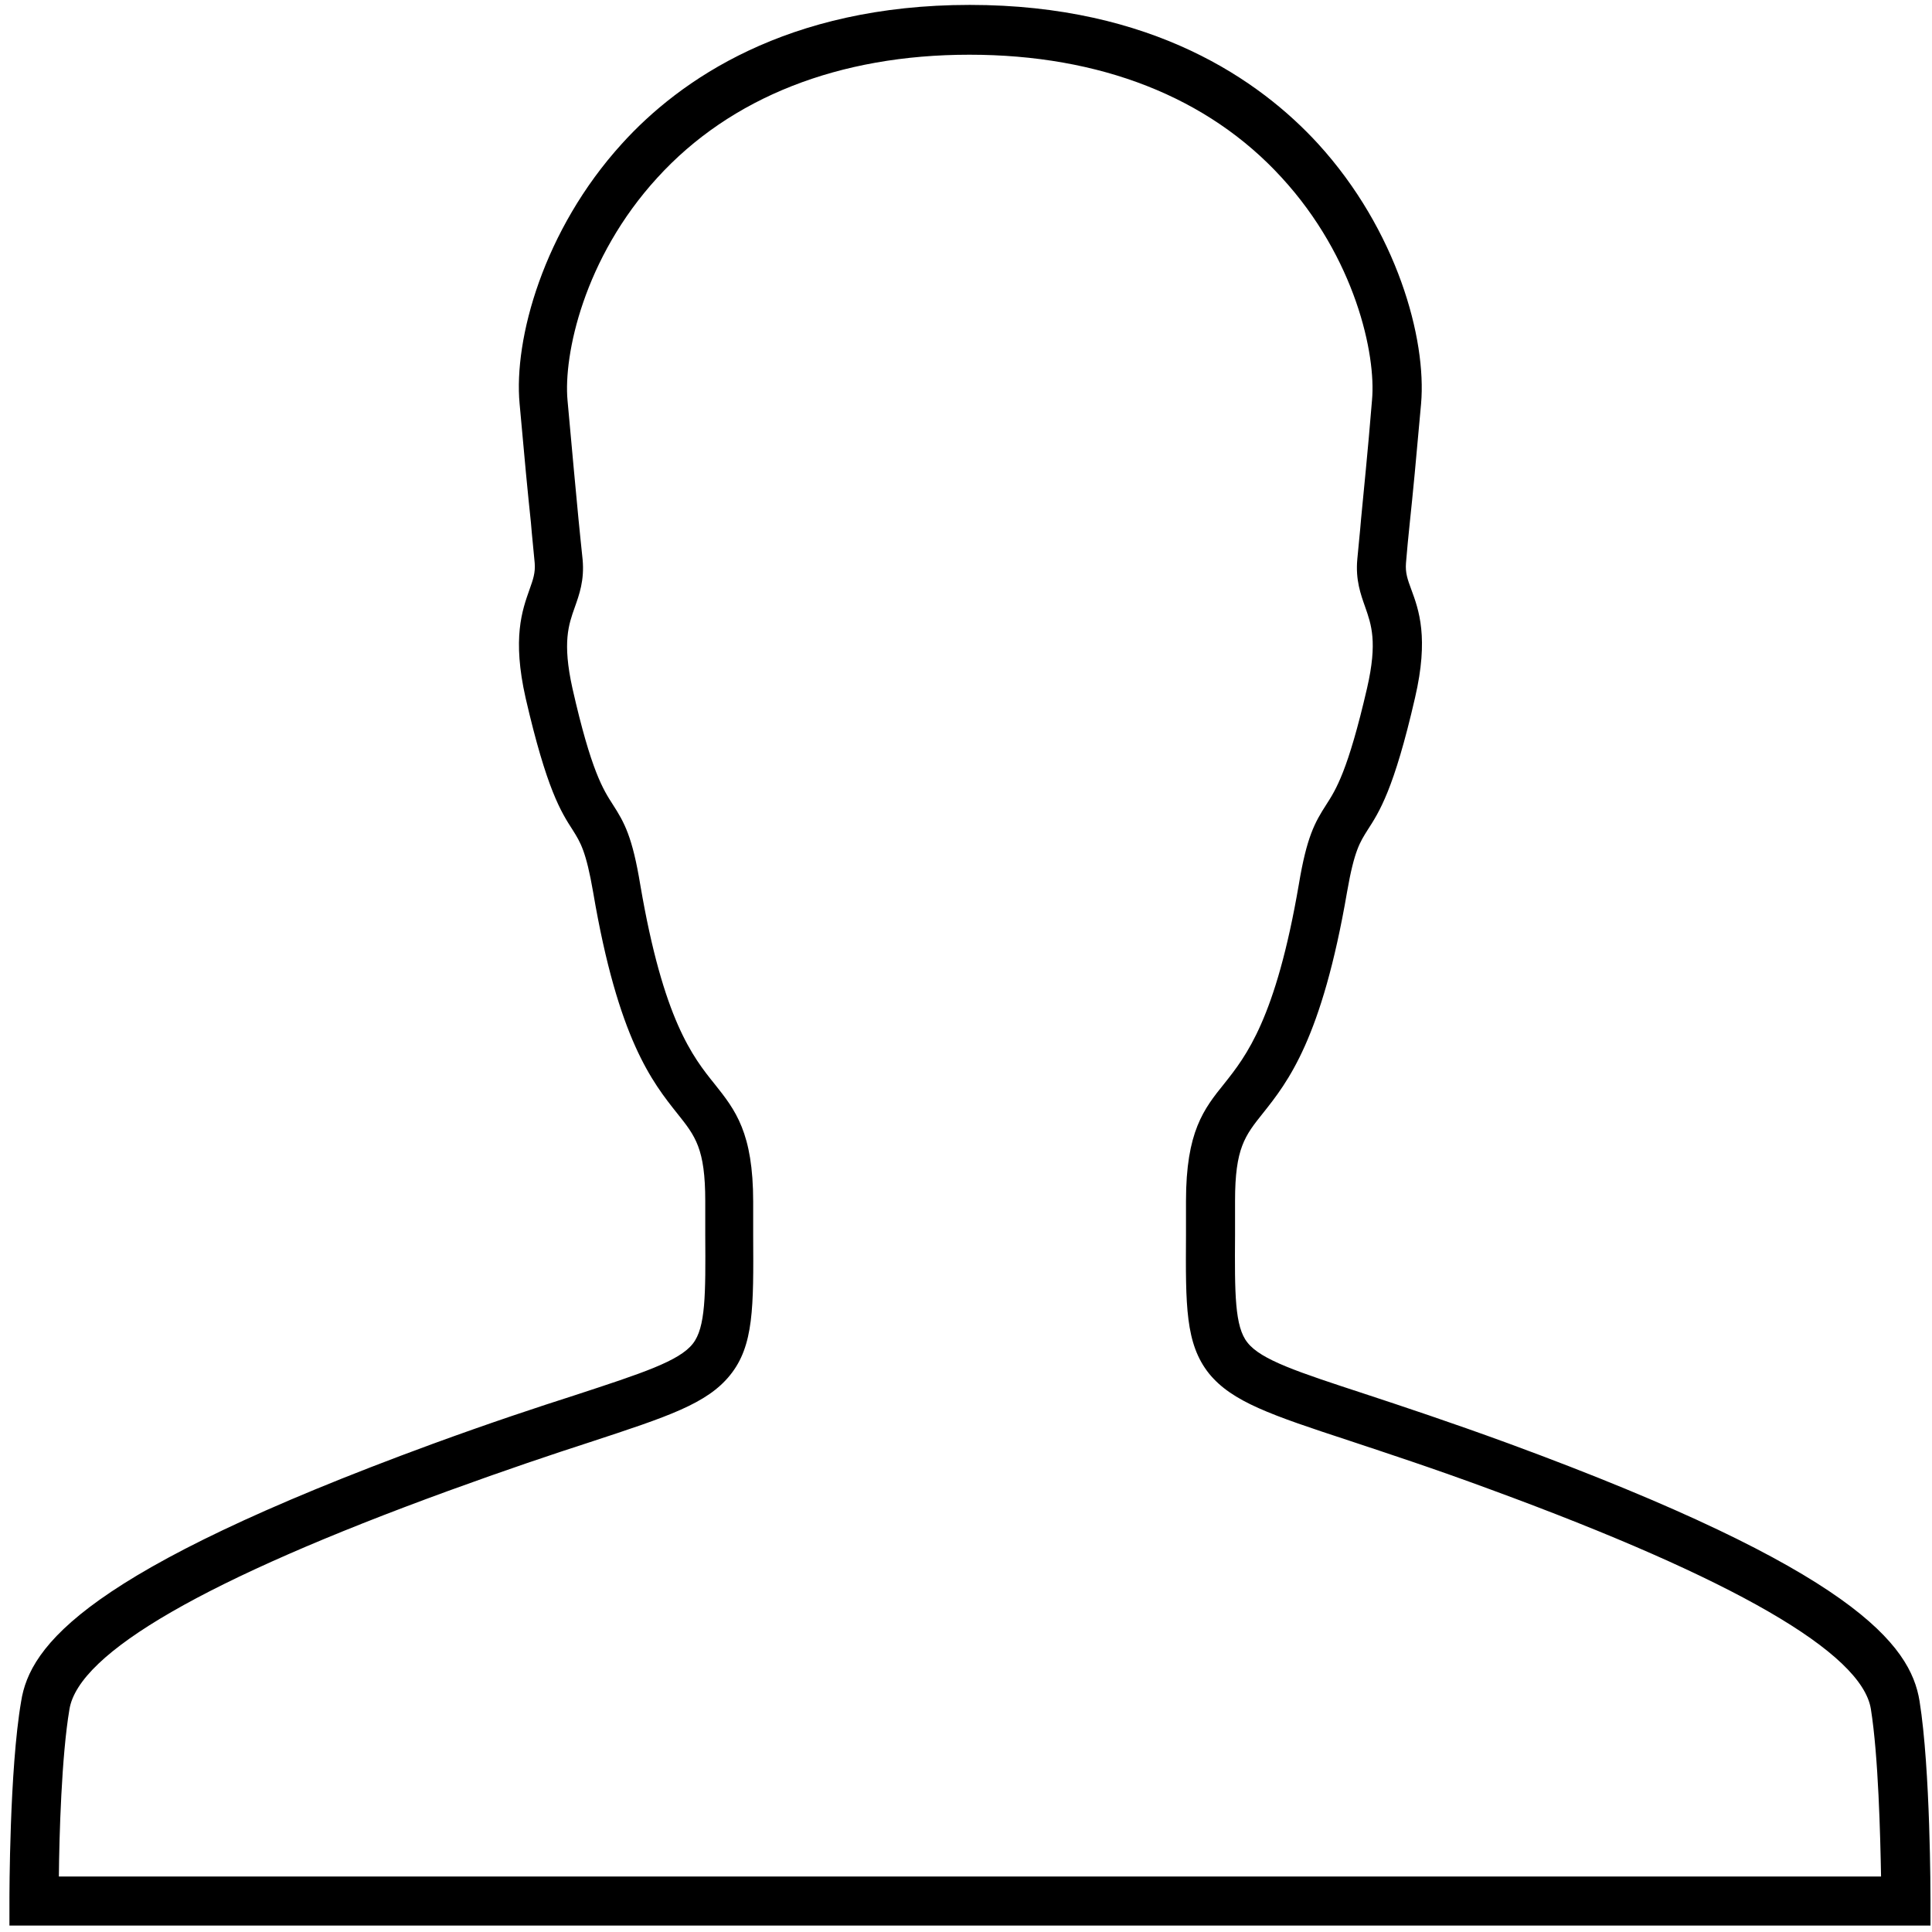 <?xml version="1.0" encoding="utf-8"?>
<!-- Generator: Adobe Illustrator 20.0.0, SVG Export Plug-In . SVG Version: 6.00 Build 0)  -->
<svg version="1.1" id="Layer_1" xmlns="http://www.w3.org/2000/svg" xmlns:xlink="http://www.w3.org/1999/xlink" x="0px" y="0px"
	 viewBox="0 0 512 512" style="enable-background:new 0 0 512 512;" xml:space="preserve">
<path d="M511.5,510.3H2.5v-6.5c0-1.4,0-34.9,3.1-52.9c2.3-14.8,17.1-34.5,108.9-68.2c15.6-5.7,28-9.8,38-13
	c17.7-5.8,27.5-9,31.1-13.6c3.4-4.3,3.4-13,3.3-28.7c0-2.8,0-5.8,0-9.1c0-13.9-2.6-17.2-7.4-23.2c-6.6-8.3-15.7-19.7-22.3-58.6
	c-1.9-11-3.4-13.3-5.4-16.5c-3.1-4.8-6.9-10.7-12.5-35c-3.6-15.9-0.9-23.3,1-28.7c1-2.8,1.6-4.5,1.4-7.1c-0.3-3.5-0.7-6.9-1-10.7
	c-0.8-7.5-1.7-16.9-3-31.5c-1.6-17.1,6.3-46,27.1-68.9C180,21.3,208.5,1.3,257,1.3c48.4,0,76.9,20,92.3,36.8
	c20.9,22.9,28.8,51.7,27.3,68.9c-1.3,14.7-2.2,24.1-3,31.6c-0.4,3.7-0.7,7.1-1,10.6c-0.2,2.6,0.4,4.3,1.4,7c2,5.4,4.7,12.8,1,28.7
	c-5.6,24.4-9.5,30.3-12.6,35.1c-2,3.2-3.5,5.4-5.4,16.3c-6.7,39-15.7,50.4-22.3,58.7c-4.8,6-7.4,9.3-7.4,23.2c0,3.2,0,6.2,0,9
	c-0.1,15.7-0.1,24.4,3.3,28.6c3.6,4.6,13.4,7.8,31.1,13.6c10,3.3,22.4,7.4,38,13.1c91.7,33.7,106.6,53.4,109,68.3
	c2.9,18.1,2.9,51.5,2.9,52.9V510.3z M15.6,497.3h482.9c-0.2-10.7-0.7-31.9-2.7-44.4c-2.4-14.9-36.3-34.5-100.6-58.1
	c-15.4-5.7-27.7-9.7-37.6-13c-20.7-6.8-31.1-10.3-37.2-17.8c-6.3-7.9-6.2-18.1-6.1-36.8c0-2.8,0-5.7,0-8.9
	c0-18.4,4.7-24.4,10.2-31.2c5.7-7.2,13.6-17.1,19.7-52.7c2.1-12.6,4.2-16.4,7.3-21.2c2.5-3.9,5.7-8.8,10.8-30.9
	c2.8-12.2,1.1-16.8-0.5-21.4c-1.2-3.4-2.6-7.2-2.1-12.7c0.3-3.5,0.7-6.9,1-10.7c0.7-7.5,1.7-16.8,2.9-31.5c1.1-12-4.4-37.7-24-59
	c-19.5-21.3-48.1-32.5-82.7-32.5c-34.6,0-63.3,11.3-82.7,32.6c-19.5,21.3-24.9,47-23.8,59c1.3,14.6,2.2,23.9,2.9,31.4
	c0.4,3.8,0.7,7.2,1.1,10.8c0.5,5.5-0.9,9.3-2.1,12.7c-1.6,4.5-3.3,9.2-0.6,21.4c5,22.1,8.2,26.9,10.7,30.8c3.1,4.8,5.2,8.6,7.3,21.4
	c6.1,35.7,13.9,45.5,19.7,52.7c5.5,6.9,10.2,12.9,10.2,31.2c0,3.2,0,6.2,0,9c0.1,18.8,0.2,29.1-6.1,36.9c-6.1,7.6-16.5,11-37.2,17.8
	c-9.9,3.2-22.1,7.3-37.5,12.9C54.6,418.5,20.8,438,18.4,453C16.3,465.4,15.7,486.6,15.6,497.3z"/>
</svg>
